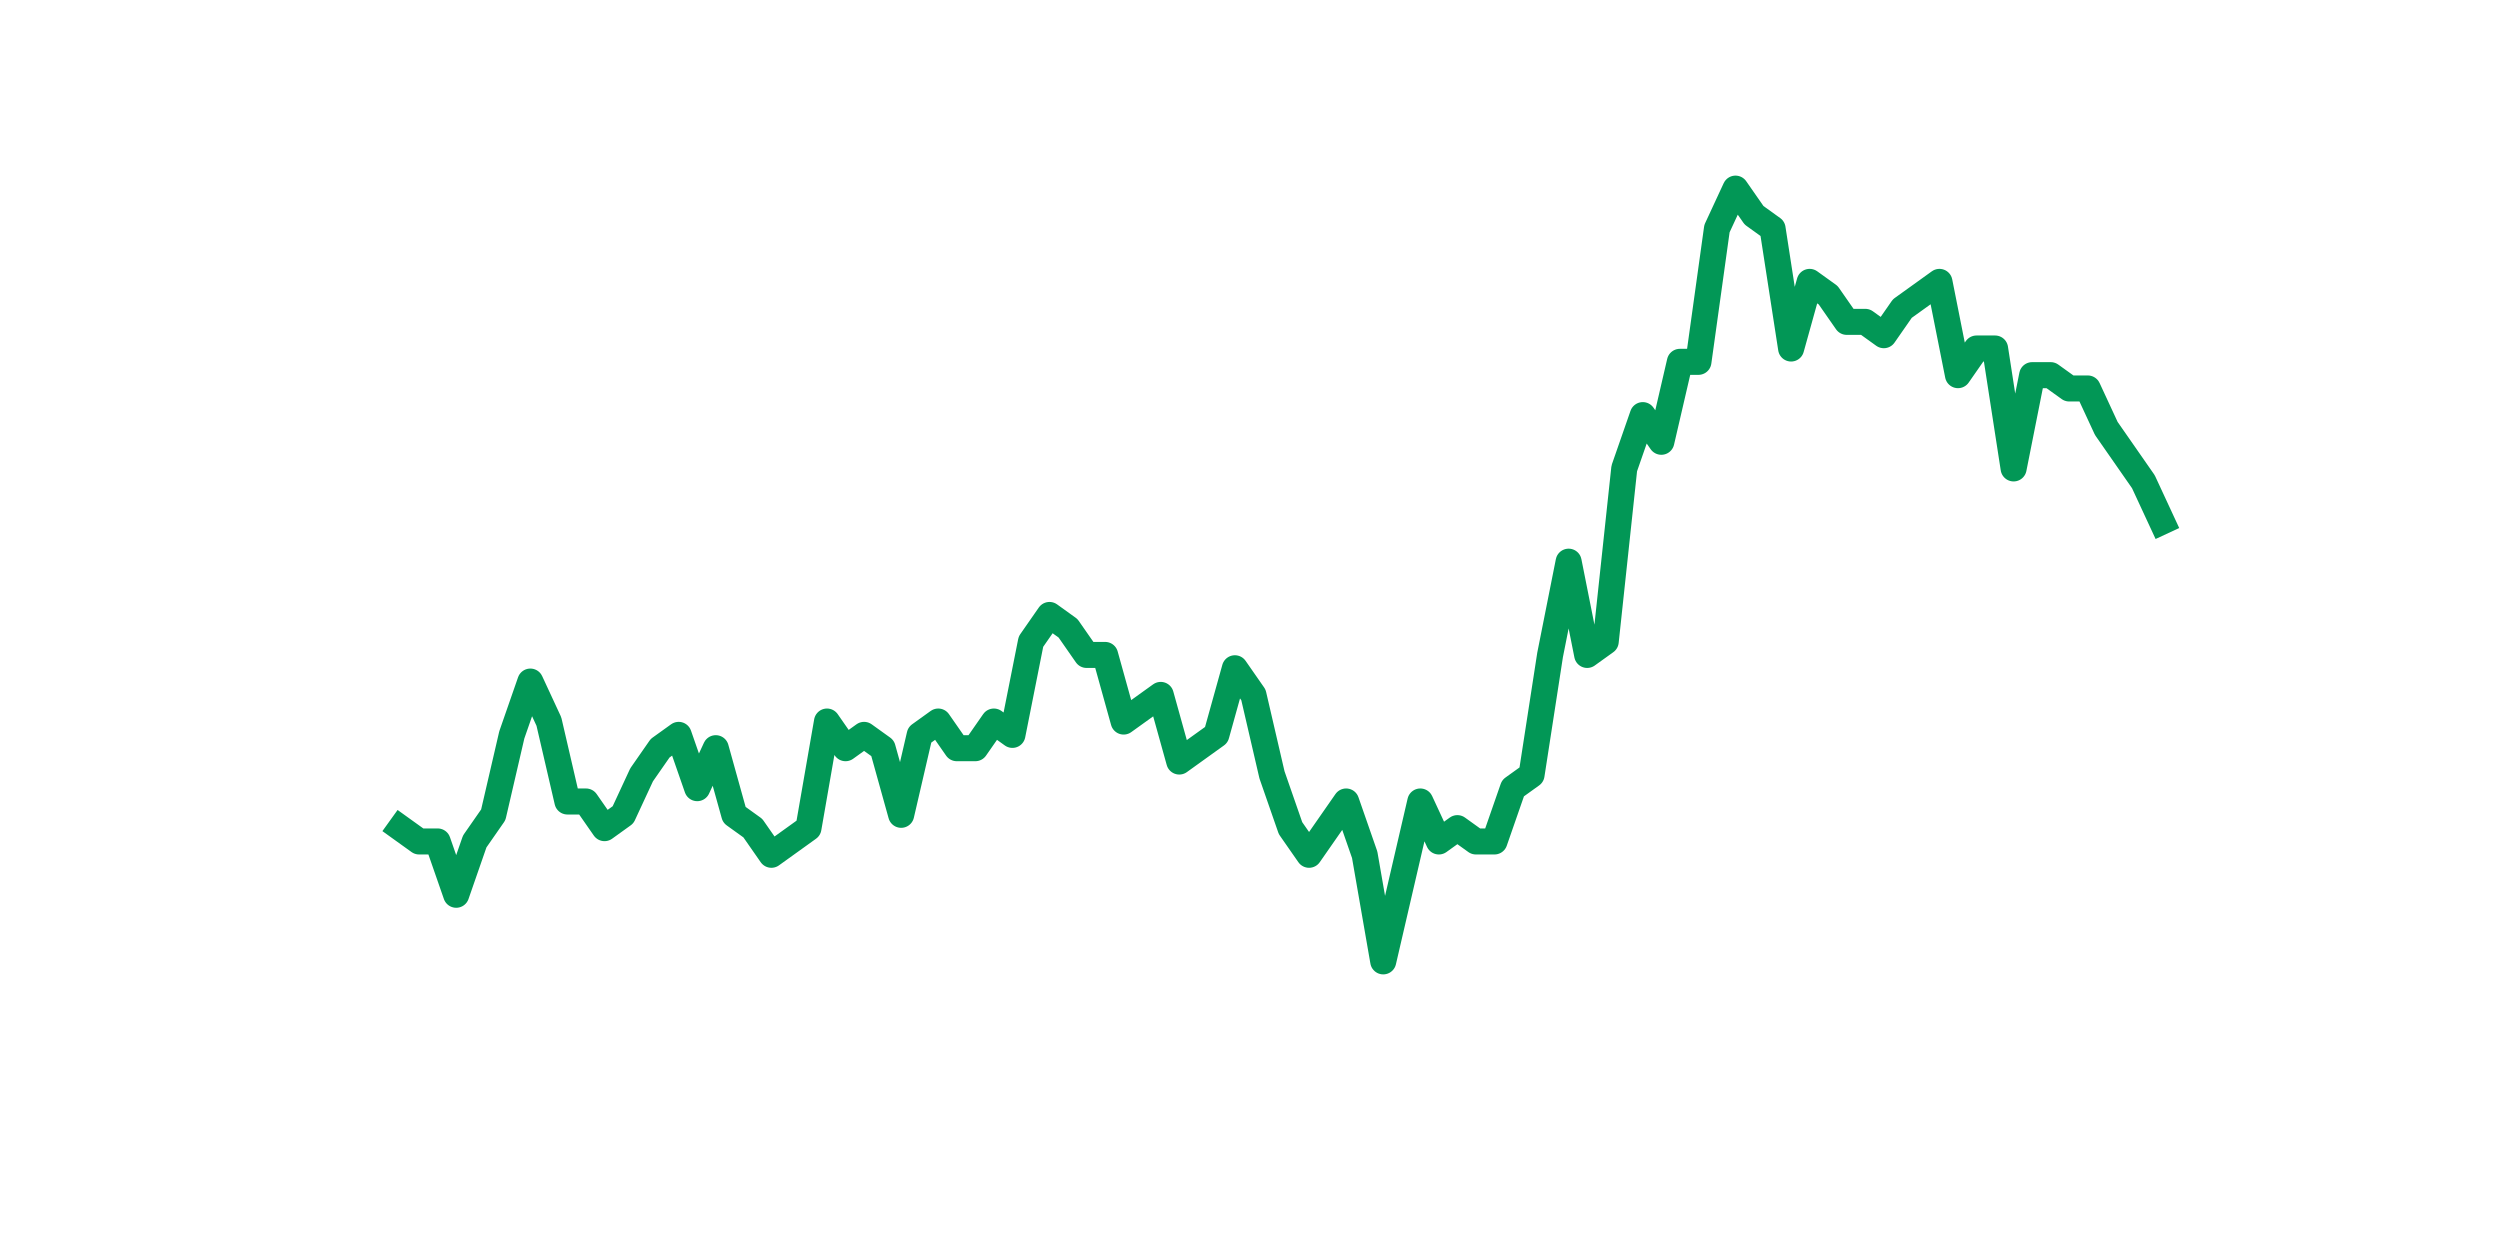<?xml version="1.0" encoding="utf-8" standalone="no"?>
<!DOCTYPE svg PUBLIC "-//W3C//DTD SVG 1.1//EN"
  "http://www.w3.org/Graphics/SVG/1.1/DTD/svg11.dtd">
<svg xmlns:xlink="http://www.w3.org/1999/xlink" width="144pt" height="72pt" viewBox="0 0 144 72" xmlns="http://www.w3.org/2000/svg" version="1.1">
 <defs>
  <style type="text/css">*{stroke-linejoin: round; stroke-linecap: butt}</style>
 </defs>
 <g id="figure_1">
  <g id="patch_1">
   <path d="M 0 72 
L 144 72 
L 144 0 
L 0 0 
z
" style="fill: #ffffff"/>
  </g>
  <g id="axes_1">
   <g id="line2d_1">
    <path d="M 23.073 47.701 
L 24.141 48.468 
L 25.209 48.468 
L 26.277 51.538 
L 27.344 48.468 
L 28.412 46.933 
L 29.48 42.329 
L 30.548 39.259 
L 31.616 41.561 
L 32.684 46.166 
L 33.752 46.166 
L 34.82 47.701 
L 35.888 46.933 
L 36.956 44.631 
L 38.024 43.096 
L 39.092 42.329 
L 40.16 45.398 
L 41.228 43.096 
L 42.296 46.933 
L 43.364 47.701 
L 44.432 49.235 
L 45.5 48.468 
L 46.567 47.701 
L 47.635 41.561 
L 48.703 43.096 
L 49.771 42.329 
L 50.839 43.096 
L 51.907 46.933 
L 52.975 42.329 
L 54.043 41.561 
L 55.111 43.096 
L 56.179 43.096 
L 57.247 41.561 
L 58.315 42.329 
L 59.383 36.957 
L 60.451 35.422 
L 61.519 36.19 
L 62.587 37.724 
L 63.655 37.724 
L 64.722 41.561 
L 65.79 40.794 
L 66.858 40.027 
L 67.926 43.864 
L 68.994 43.096 
L 70.062 42.329 
L 71.13 38.492 
L 72.198 40.027 
L 73.266 44.631 
L 74.334 47.701 
L 75.402 49.235 
L 76.47 47.701 
L 77.538 46.166 
L 78.606 49.235 
L 79.674 55.375 
L 80.742 50.77 
L 81.81 46.166 
L 82.878 48.468 
L 83.945 47.701 
L 85.013 48.468 
L 86.081 48.468 
L 87.149 45.398 
L 88.217 44.631 
L 89.285 37.724 
L 90.353 32.353 
L 91.421 37.724 
L 92.489 36.957 
L 93.557 26.981 
L 94.625 23.911 
L 95.693 25.446 
L 96.761 20.842 
L 97.829 20.842 
L 98.897 13.168 
L 99.965 10.865 
L 101.033 12.4 
L 102.1 13.168 
L 103.168 20.074 
L 104.236 16.237 
L 105.304 17.005 
L 106.372 18.539 
L 107.44 18.539 
L 108.508 19.307 
L 109.576 17.772 
L 110.644 17.005 
L 111.712 16.237 
L 112.78 21.609 
L 113.848 20.074 
L 114.916 20.074 
L 115.984 26.981 
L 117.052 21.609 
L 118.12 21.609 
L 119.188 22.376 
L 120.256 22.376 
L 121.323 24.679 
L 122.391 26.213 
L 123.459 27.748 
L 124.527 30.05 
" clip-path="url(#pfc42d0d09f)" style="fill: none; stroke: #029756; stroke-width: 1.5; stroke-linecap: square"/>
   </g>
  </g>
 </g>
 <defs>
  <clipPath id="pfc42d0d09f">
   <rect x="18" y="8.64" width="111.6" height="48.96"/>
  </clipPath>
 </defs>
</svg>

